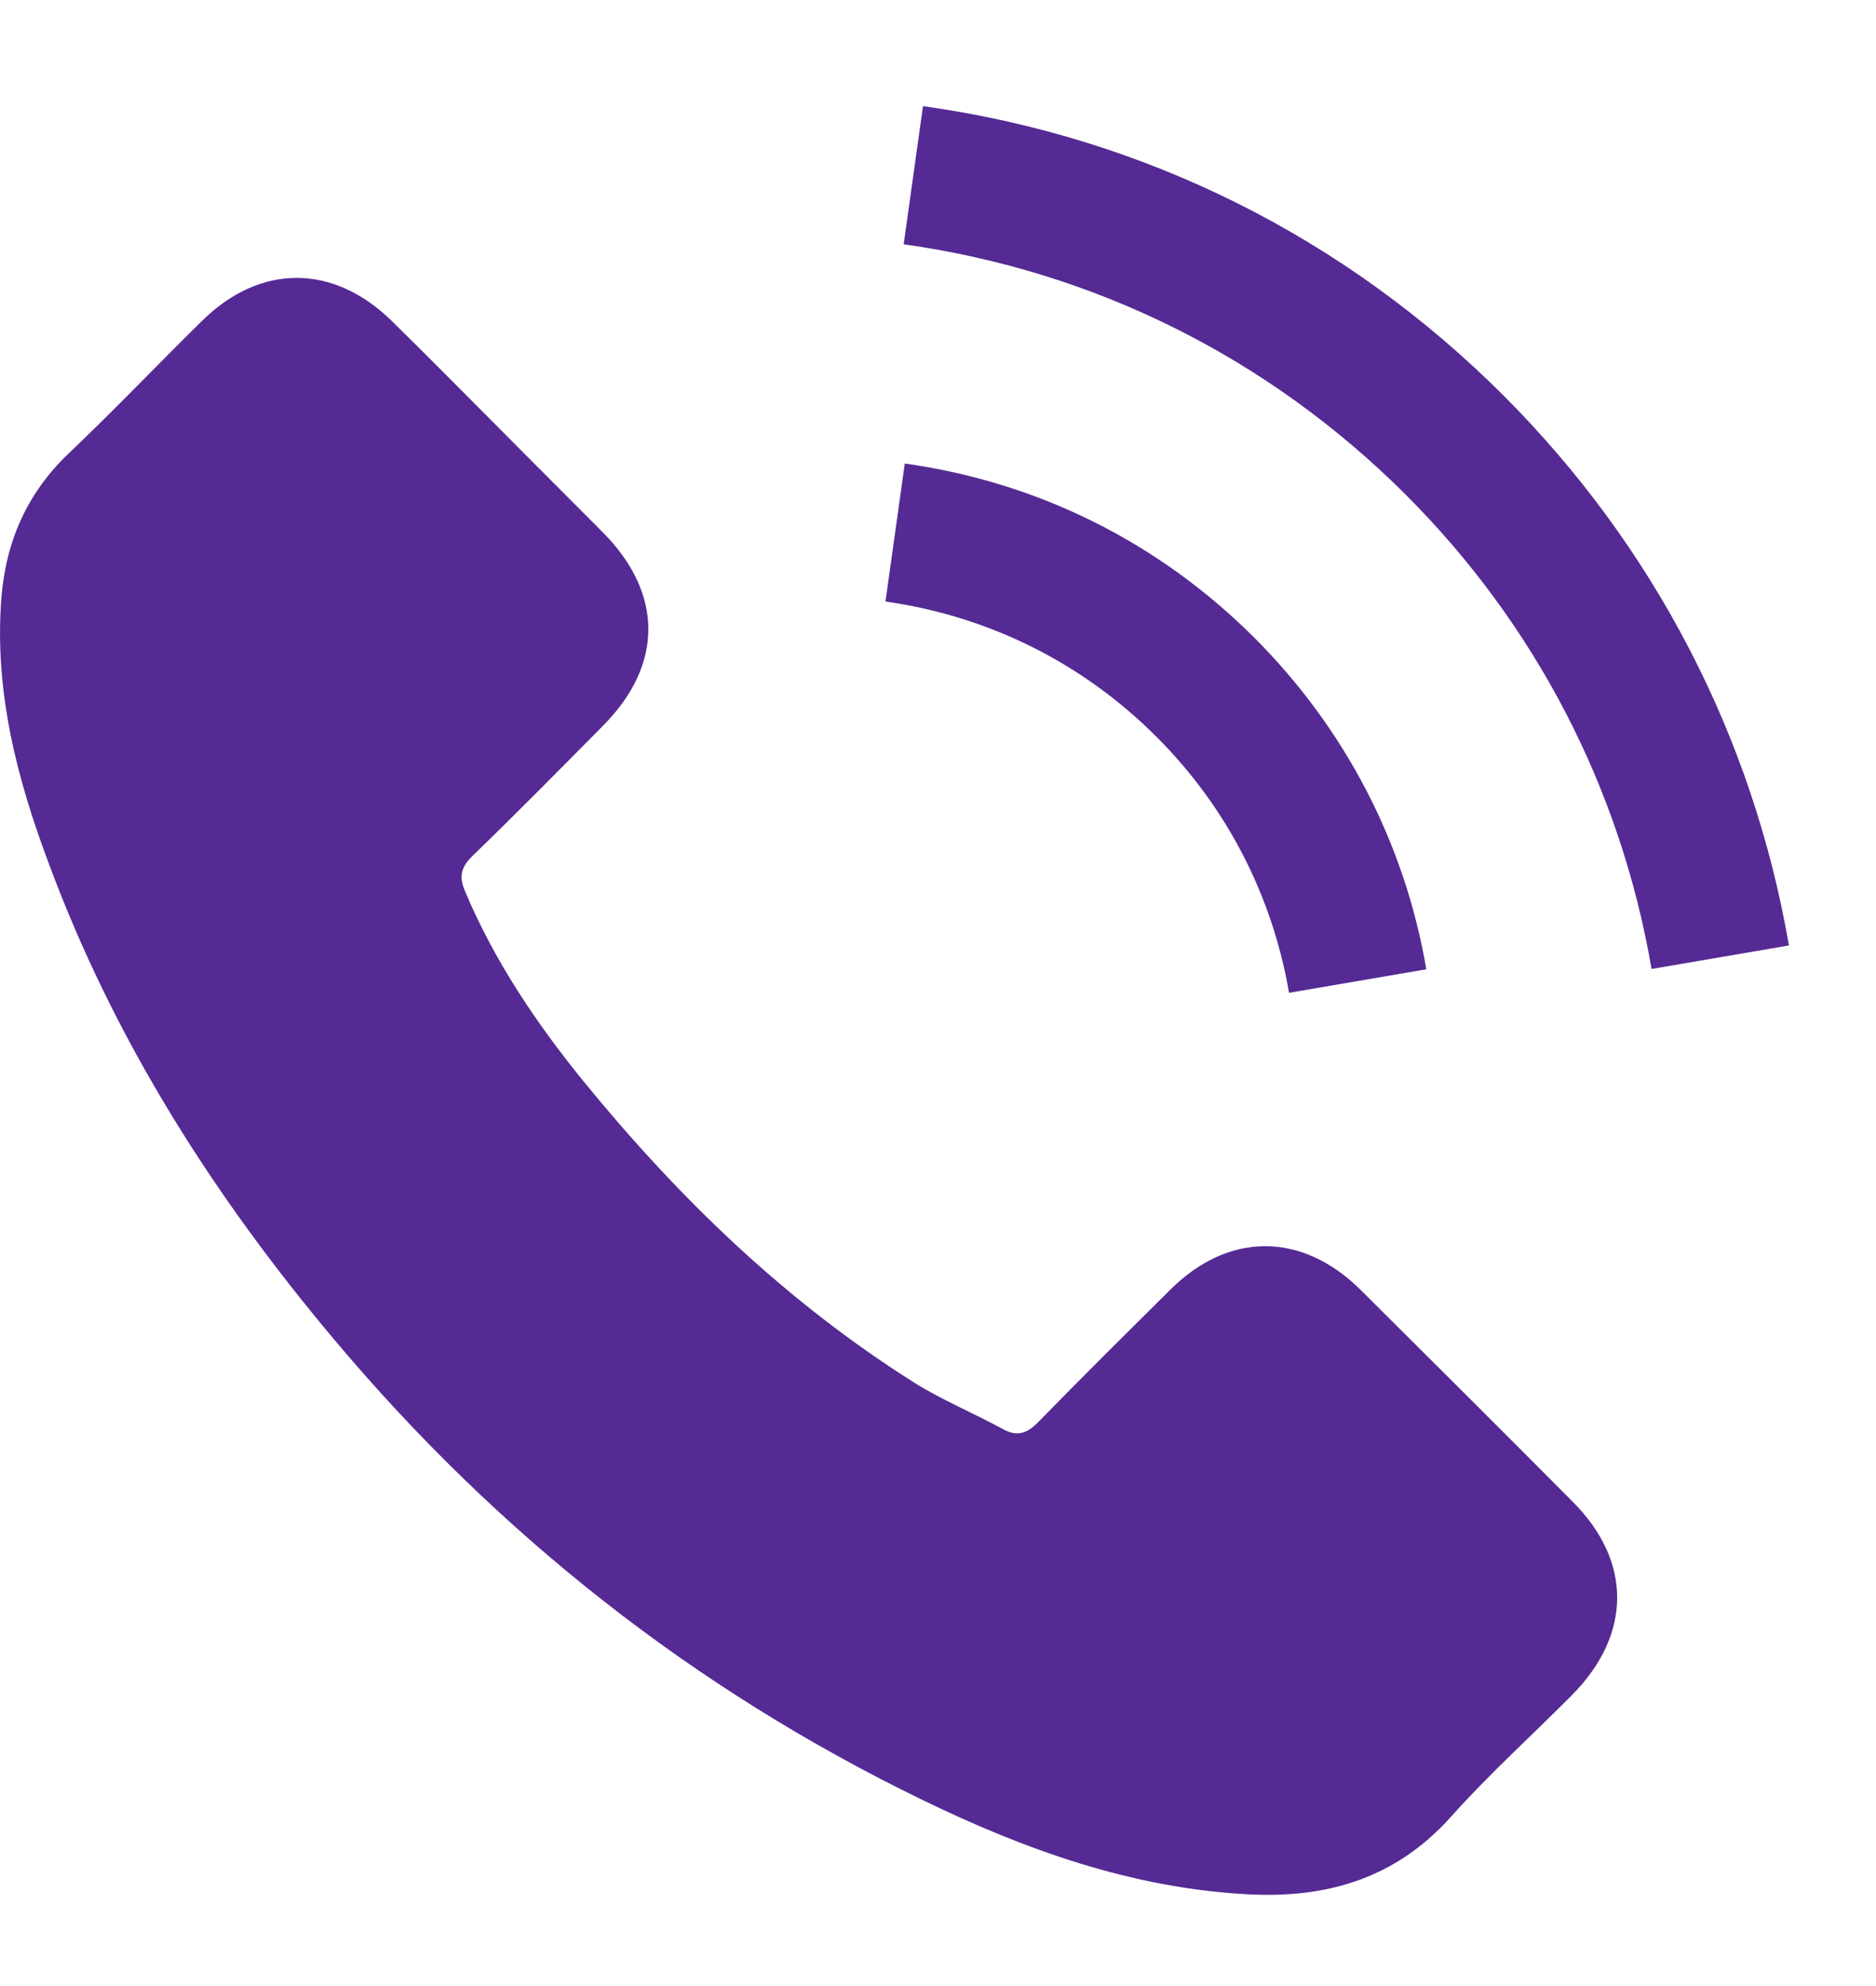 <?xml version="1.0" encoding="UTF-8"?> <svg xmlns="http://www.w3.org/2000/svg" width="17" height="18" viewBox="0 0 17 18" fill="none"> <path d="M12.325 11.686C11.795 11.164 11.134 11.164 10.608 11.686C10.206 12.085 9.805 12.482 9.41 12.887C9.302 12.999 9.211 13.022 9.08 12.948C8.82 12.806 8.543 12.692 8.294 12.537C7.13 11.805 6.155 10.863 5.291 9.804C4.863 9.278 4.482 8.714 4.215 8.08C4.161 7.952 4.171 7.868 4.276 7.763C4.677 7.375 5.069 6.977 5.463 6.579C6.013 6.026 6.013 5.378 5.46 4.822C5.146 4.505 4.832 4.194 4.519 3.877C4.195 3.553 3.874 3.226 3.547 2.906C3.017 2.389 2.356 2.389 1.83 2.909C1.425 3.307 1.037 3.715 0.626 4.106C0.245 4.467 0.052 4.909 0.012 5.425C-0.052 6.265 0.153 7.058 0.444 7.831C1.037 9.43 1.941 10.85 3.038 12.152C4.519 13.913 6.286 15.306 8.354 16.311C9.285 16.763 10.25 17.111 11.299 17.168C12.021 17.209 12.649 17.026 13.151 16.463C13.495 16.078 13.883 15.728 14.248 15.36C14.787 14.813 14.791 14.152 14.254 13.613C13.614 12.968 12.969 12.327 12.325 11.686Z" fill="#552A94"></path> <path d="M11.681 8.998L12.925 8.785C12.73 7.642 12.19 6.606 11.37 5.783C10.503 4.916 9.407 4.37 8.199 4.201L8.024 5.452C8.958 5.584 9.808 6.006 10.479 6.677C11.114 7.311 11.529 8.114 11.681 8.998Z" fill="#552A94"></path> <path d="M13.627 3.587C12.19 2.15 10.372 1.242 8.364 0.962L8.189 2.214C9.923 2.457 11.495 3.243 12.736 4.481C13.914 5.658 14.686 7.146 14.966 8.782L16.211 8.569C15.884 6.674 14.99 4.953 13.627 3.587Z" fill="#552A94"></path> </svg> 